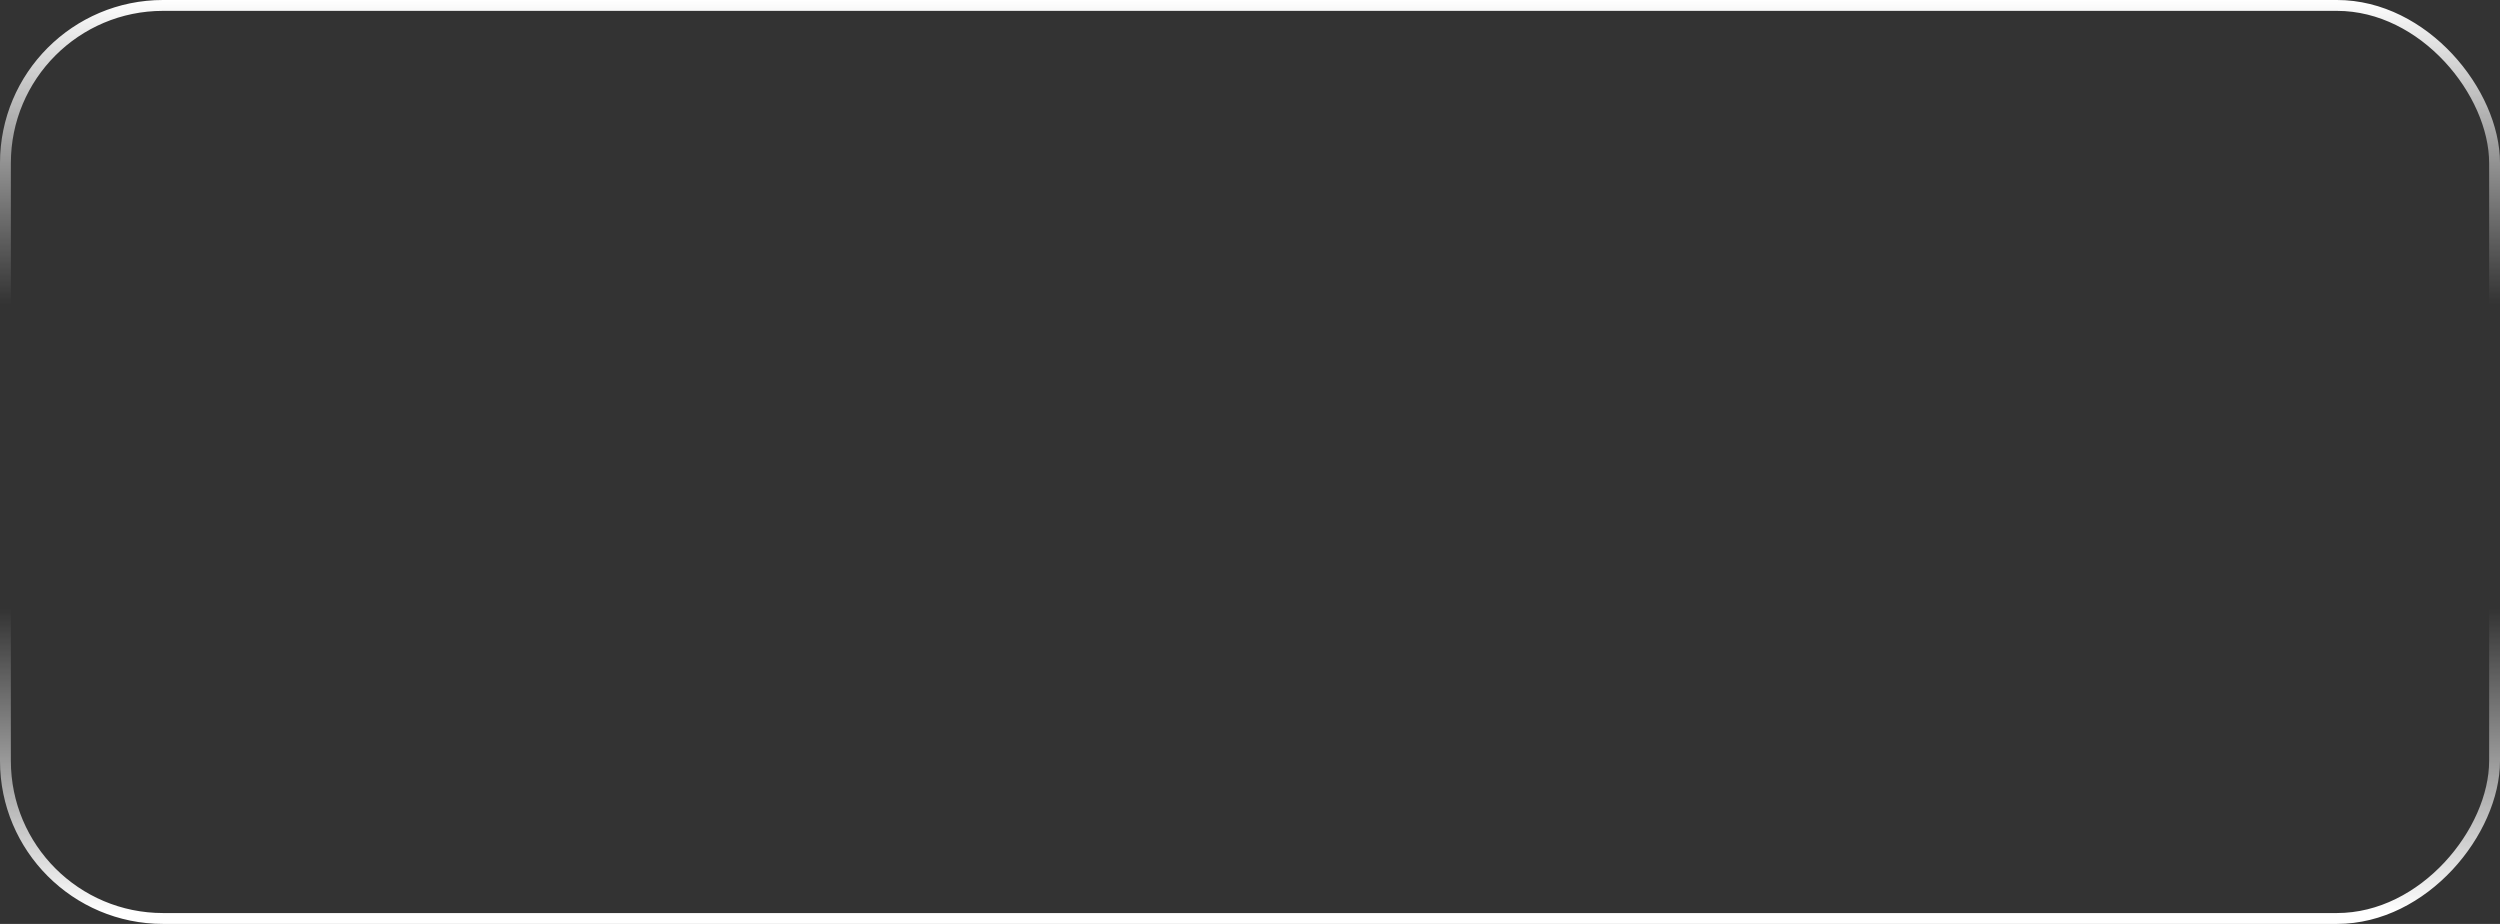 <?xml version="1.0" encoding="UTF-8"?> <svg xmlns="http://www.w3.org/2000/svg" width="230" height="85" viewBox="0 0 230 85" fill="none"><rect x="0" y="0" width="230" height="85" fill="#333333" stroke="none"/><rect x="0.5" y="0.5" width="229" height="84" rx="14.5" stroke="url(#paint0_linear_2006_2)" style="mix-blend-mode:soft-light"></rect><rect x="0.5" y="-0.5" width="229" height="84" rx="14.5" transform="matrix(1 0 0 -1 0 84)" stroke="url(#paint1_linear_2006_2)" style="mix-blend-mode:soft-light"></rect><defs><linearGradient id="paint0_linear_2006_2" x1="115" y1="0" x2="115" y2="28" gradientUnits="userSpaceOnUse"><stop stop-color="white"></stop><stop offset="1" stop-color="white" stop-opacity="0"></stop></linearGradient><linearGradient id="paint1_linear_2006_2" x1="115" y1="0" x2="115" y2="28" gradientUnits="userSpaceOnUse"><stop stop-color="white"></stop><stop offset="1" stop-color="white" stop-opacity="0"></stop></linearGradient></defs></svg> 